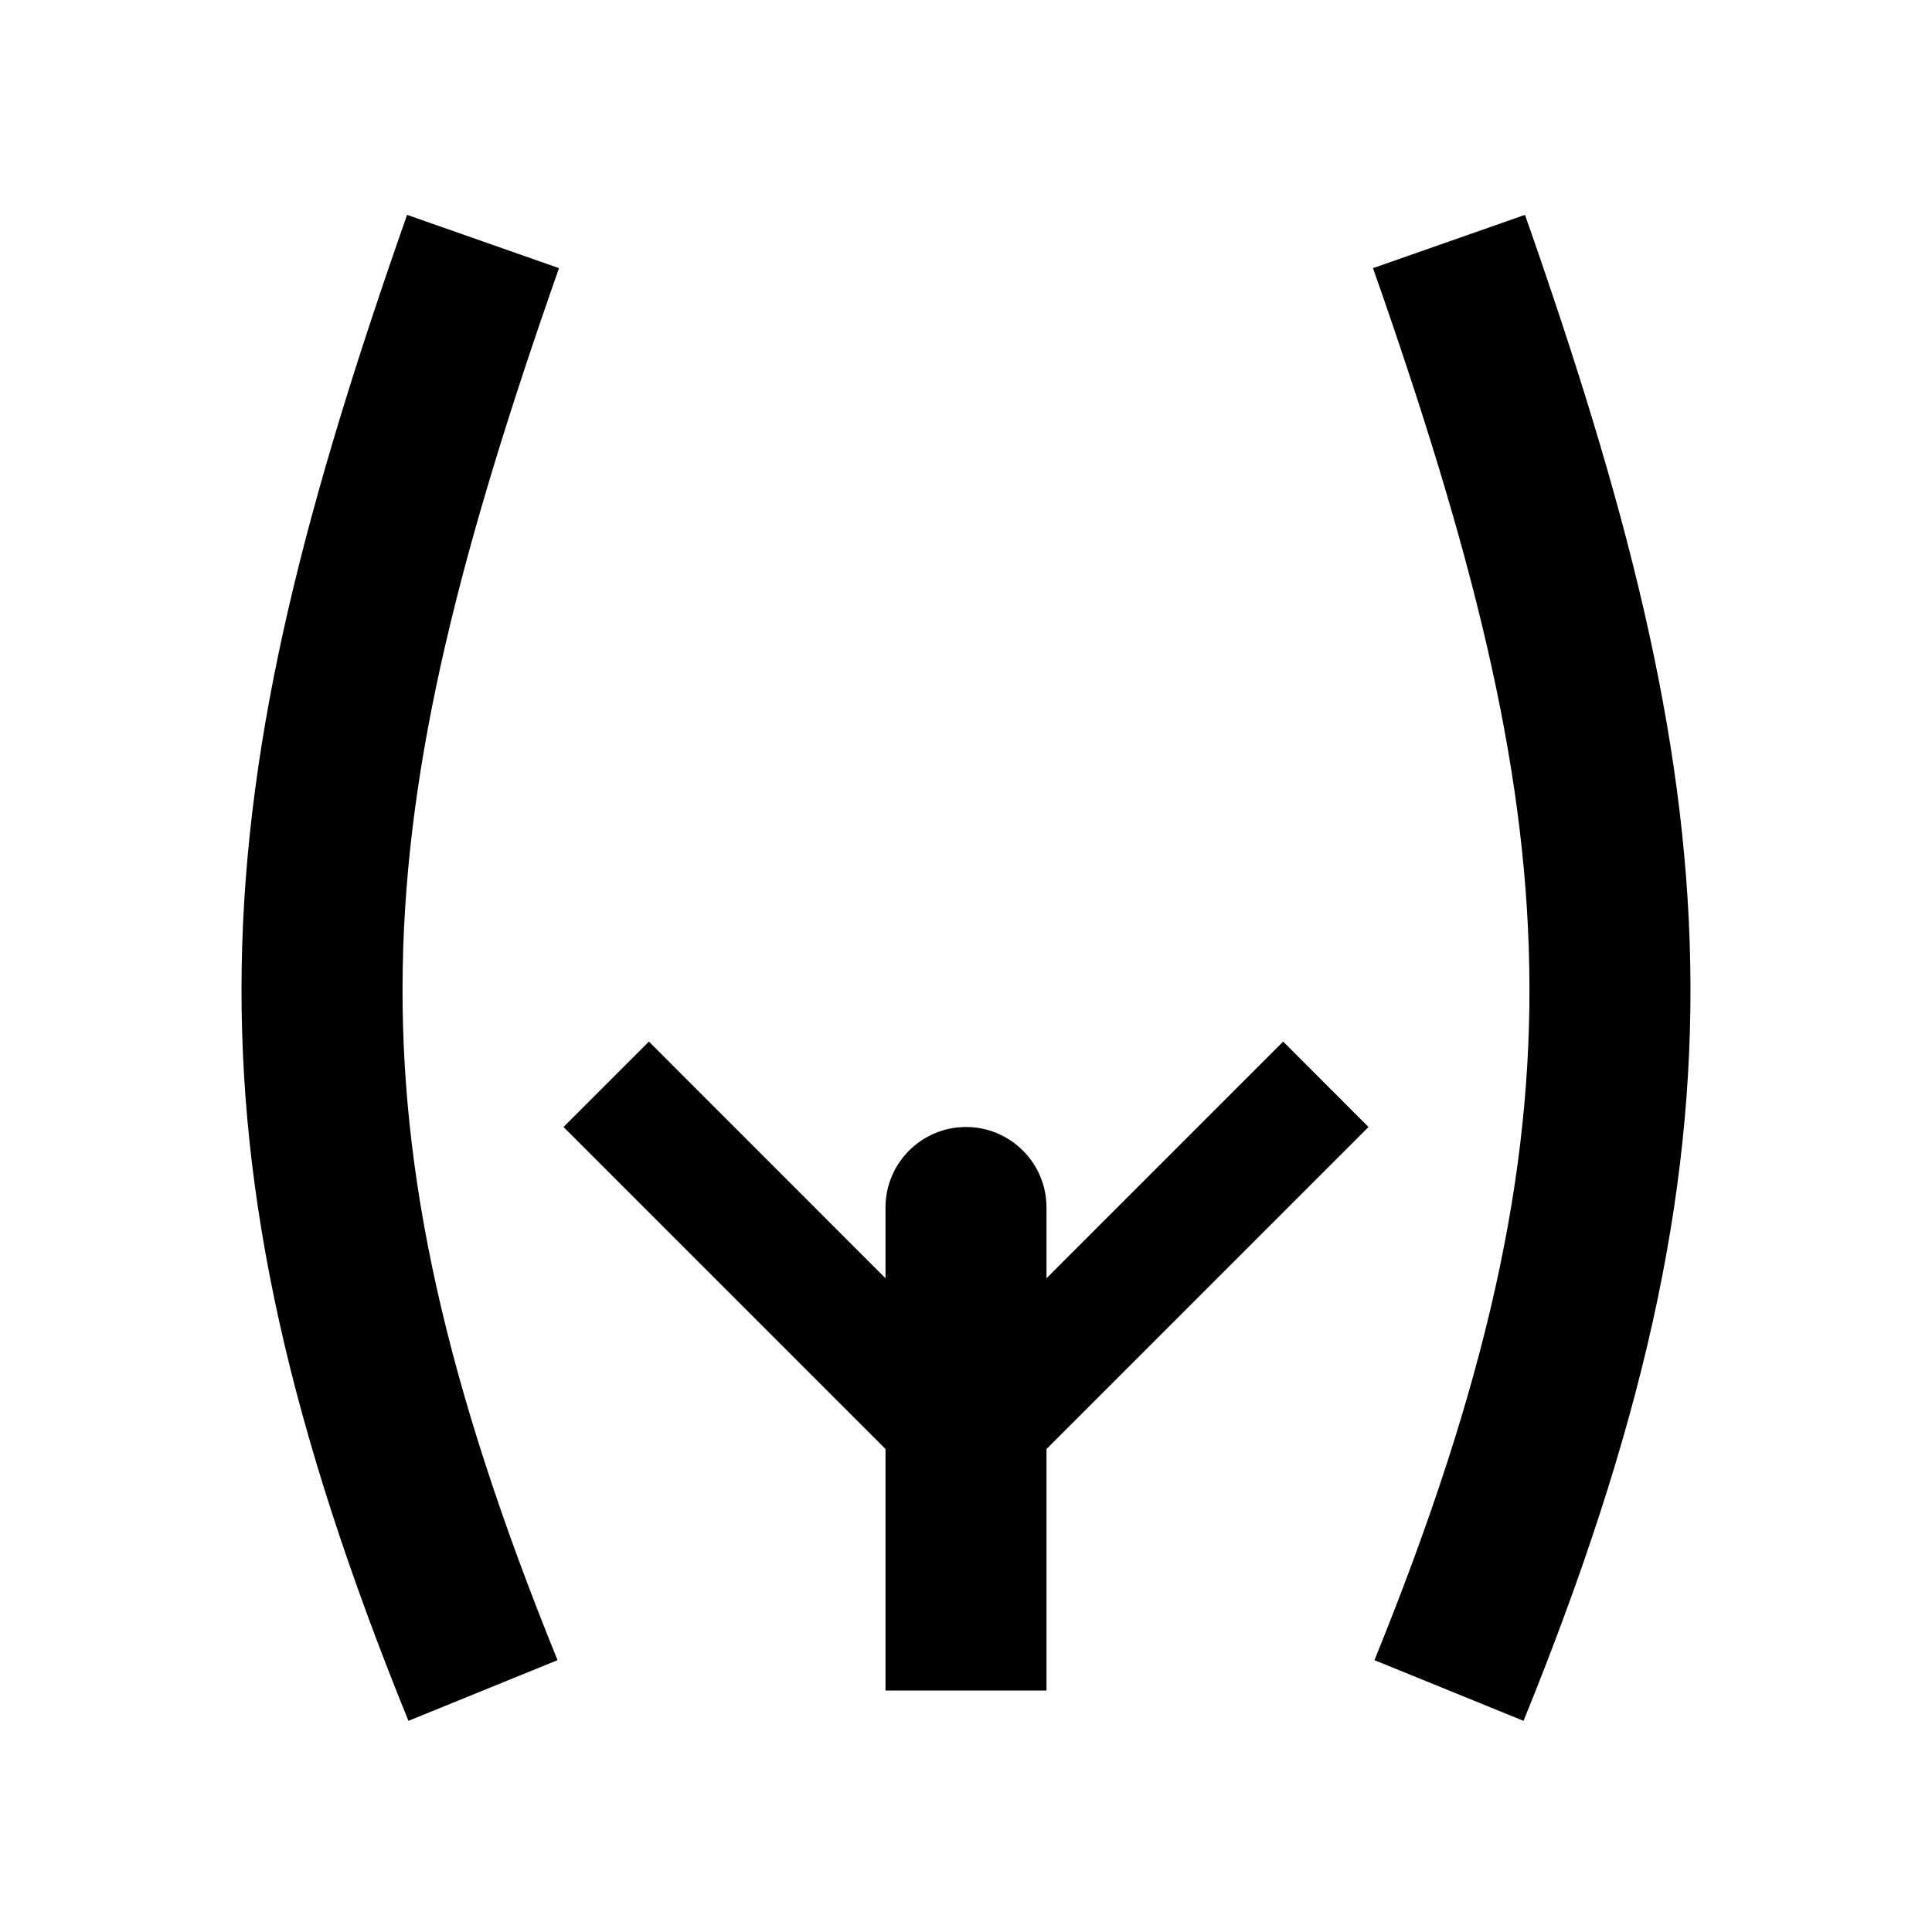 <svg width="24" height="24" viewBox="0 0 24 24" fill="none" xmlns="http://www.w3.org/2000/svg">
<path d="M3.003 11.982C3.054 9.076 3.812 6.212 5.057 2.669L6.944 3.331C5.72 6.817 5.048 9.438 5.003 12.018C4.957 14.582 5.529 17.186 6.926 20.623L5.074 21.377C3.613 17.785 2.951 14.903 3.003 11.982Z" fill="currentColor"/>
<path d="M20.997 11.982C20.945 9.076 20.188 6.212 18.944 2.669L17.056 3.331C18.28 6.817 18.952 9.438 18.997 12.018C19.043 14.582 18.471 17.186 17.074 20.623L18.926 21.377C20.387 17.785 21.049 14.903 20.997 11.982Z" fill="currentColor"/>
<path d="M13 15C13 14.448 12.552 14 12 14C11.448 14 11 14.448 11 15V15.879L8.061 12.939L7 14L11 18L11 21H13V18L17 14L15.94 12.939L13 15.879V15Z" fill="currentColor"/>
</svg>
